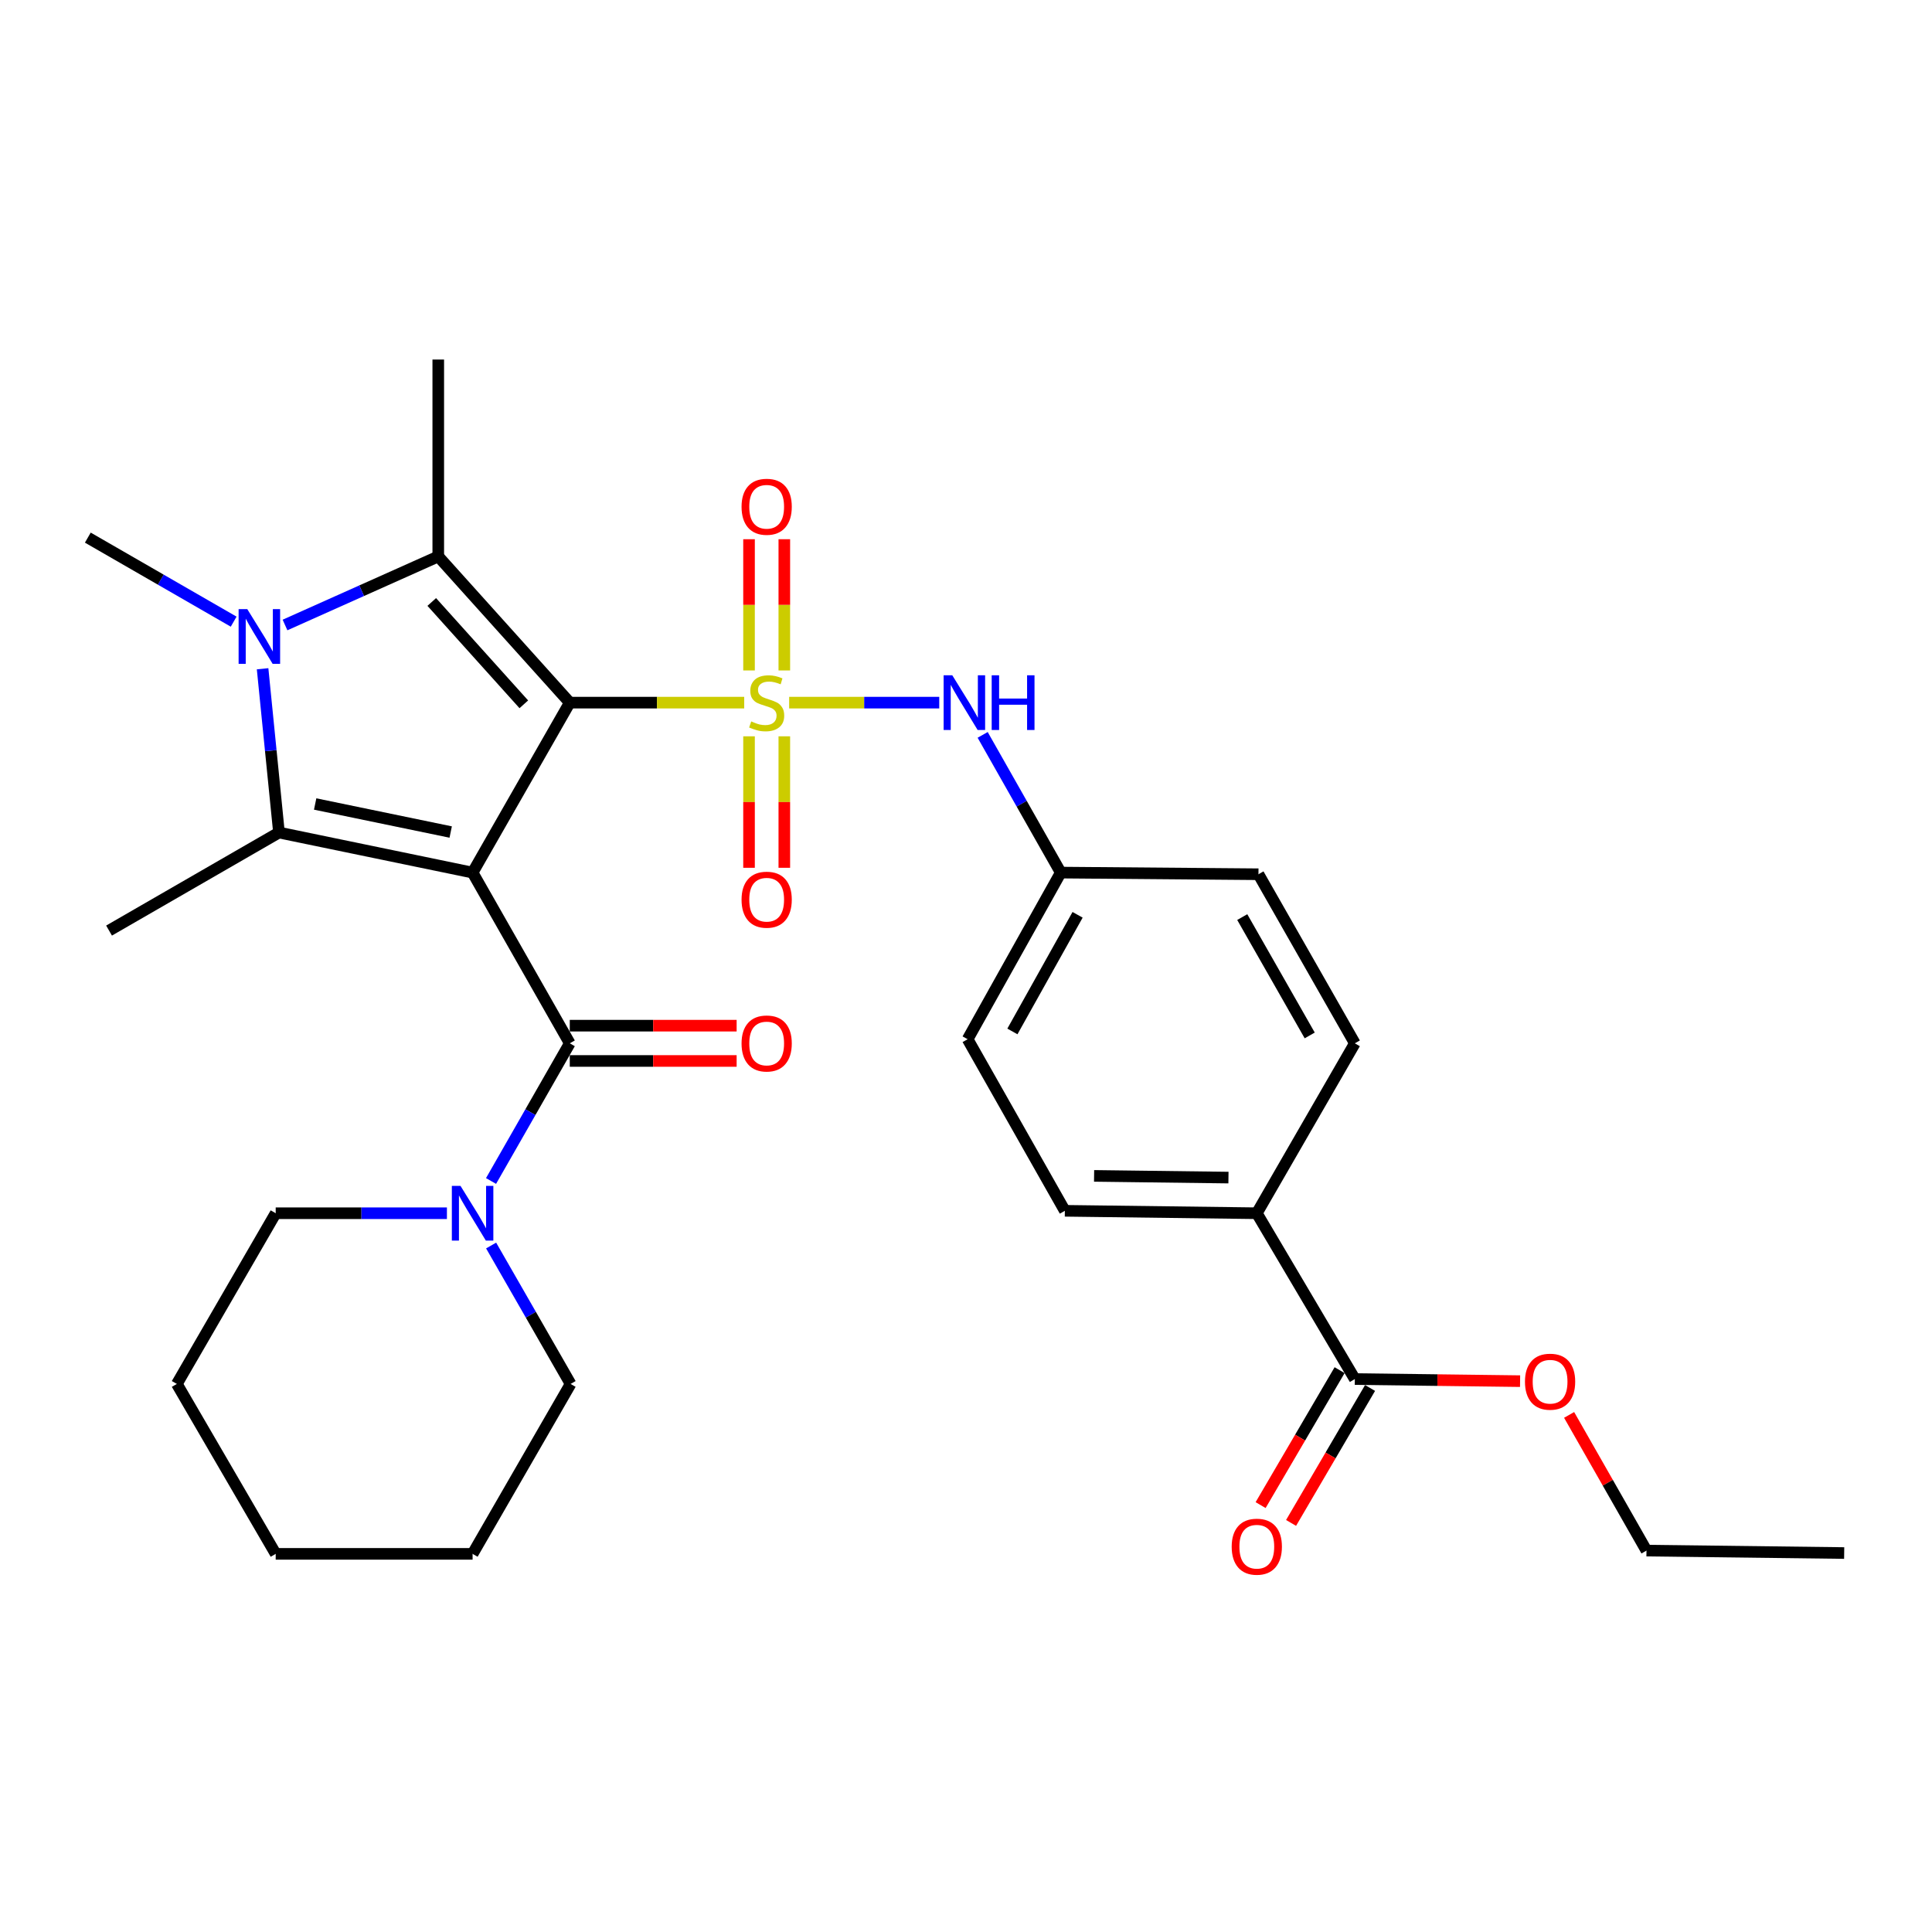<?xml version='1.0' encoding='iso-8859-1'?>
<svg version='1.1' baseProfile='full'
              xmlns='http://www.w3.org/2000/svg'
                      xmlns:rdkit='http://www.rdkit.org/xml'
                      xmlns:xlink='http://www.w3.org/1999/xlink'
                  xml:space='preserve'
width='1000px' height='1000px' viewBox='0 0 1000 1000'>
<!-- END OF HEADER -->
<rect style='opacity:1.0;fill:#FFFFFF;stroke:none' width='1000' height='1000' x='0' y='0'> </rect>
<path class='bond-0' d='M 294.915,363.685 L 244.613,451.655' style='fill:none;fill-rule:evenodd;stroke:#000000;stroke-width:6px;stroke-linecap:butt;stroke-linejoin:miter;stroke-opacity:1' />
<path class='bond-1' d='M 294.915,363.685 L 340.058,363.685' style='fill:none;fill-rule:evenodd;stroke:#000000;stroke-width:6px;stroke-linecap:butt;stroke-linejoin:miter;stroke-opacity:1' />
<path class='bond-1' d='M 340.058,363.685 L 385.201,363.685' style='fill:none;fill-rule:evenodd;stroke:#CCCC00;stroke-width:6px;stroke-linecap:butt;stroke-linejoin:miter;stroke-opacity:1' />
<path class='bond-2' d='M 294.915,363.685 L 226.844,288.013' style='fill:none;fill-rule:evenodd;stroke:#000000;stroke-width:6px;stroke-linecap:butt;stroke-linejoin:miter;stroke-opacity:1' />
<path class='bond-2' d='M 271.125,364.55 L 223.475,311.58' style='fill:none;fill-rule:evenodd;stroke:#000000;stroke-width:6px;stroke-linecap:butt;stroke-linejoin:miter;stroke-opacity:1' />
<path class='bond-3' d='M 244.613,451.655 L 144.395,430.923' style='fill:none;fill-rule:evenodd;stroke:#000000;stroke-width:6px;stroke-linecap:butt;stroke-linejoin:miter;stroke-opacity:1' />
<path class='bond-3' d='M 233.281,430.658 L 163.128,416.146' style='fill:none;fill-rule:evenodd;stroke:#000000;stroke-width:6px;stroke-linecap:butt;stroke-linejoin:miter;stroke-opacity:1' />
<path class='bond-5' d='M 244.613,451.655 L 294.915,540.021' style='fill:none;fill-rule:evenodd;stroke:#000000;stroke-width:6px;stroke-linecap:butt;stroke-linejoin:miter;stroke-opacity:1' />
<path class='bond-6' d='M 408.467,363.685 L 447.309,363.685' style='fill:none;fill-rule:evenodd;stroke:#CCCC00;stroke-width:6px;stroke-linecap:butt;stroke-linejoin:miter;stroke-opacity:1' />
<path class='bond-6' d='M 447.309,363.685 L 486.15,363.685' style='fill:none;fill-rule:evenodd;stroke:#0000FF;stroke-width:6px;stroke-linecap:butt;stroke-linejoin:miter;stroke-opacity:1' />
<path class='bond-8' d='M 387.696,381.112 L 387.696,415.139' style='fill:none;fill-rule:evenodd;stroke:#CCCC00;stroke-width:6px;stroke-linecap:butt;stroke-linejoin:miter;stroke-opacity:1' />
<path class='bond-8' d='M 387.696,415.139 L 387.696,449.166' style='fill:none;fill-rule:evenodd;stroke:#FF0000;stroke-width:6px;stroke-linecap:butt;stroke-linejoin:miter;stroke-opacity:1' />
<path class='bond-8' d='M 405.961,381.112 L 405.961,415.139' style='fill:none;fill-rule:evenodd;stroke:#CCCC00;stroke-width:6px;stroke-linecap:butt;stroke-linejoin:miter;stroke-opacity:1' />
<path class='bond-8' d='M 405.961,415.139 L 405.961,449.166' style='fill:none;fill-rule:evenodd;stroke:#FF0000;stroke-width:6px;stroke-linecap:butt;stroke-linejoin:miter;stroke-opacity:1' />
<path class='bond-9' d='M 405.961,347.028 L 405.961,313.063' style='fill:none;fill-rule:evenodd;stroke:#CCCC00;stroke-width:6px;stroke-linecap:butt;stroke-linejoin:miter;stroke-opacity:1' />
<path class='bond-9' d='M 405.961,313.063 L 405.961,279.098' style='fill:none;fill-rule:evenodd;stroke:#FF0000;stroke-width:6px;stroke-linecap:butt;stroke-linejoin:miter;stroke-opacity:1' />
<path class='bond-9' d='M 387.696,347.028 L 387.696,313.063' style='fill:none;fill-rule:evenodd;stroke:#CCCC00;stroke-width:6px;stroke-linecap:butt;stroke-linejoin:miter;stroke-opacity:1' />
<path class='bond-9' d='M 387.696,313.063 L 387.696,279.098' style='fill:none;fill-rule:evenodd;stroke:#FF0000;stroke-width:6px;stroke-linecap:butt;stroke-linejoin:miter;stroke-opacity:1' />
<path class='bond-4' d='M 226.844,288.013 L 187.184,305.755' style='fill:none;fill-rule:evenodd;stroke:#000000;stroke-width:6px;stroke-linecap:butt;stroke-linejoin:miter;stroke-opacity:1' />
<path class='bond-4' d='M 187.184,305.755 L 147.523,323.497' style='fill:none;fill-rule:evenodd;stroke:#0000FF;stroke-width:6px;stroke-linecap:butt;stroke-linejoin:miter;stroke-opacity:1' />
<path class='bond-18' d='M 226.844,288.013 L 226.844,186.1' style='fill:none;fill-rule:evenodd;stroke:#000000;stroke-width:6px;stroke-linecap:butt;stroke-linejoin:miter;stroke-opacity:1' />
<path class='bond-19' d='M 144.395,430.923 L 56.444,481.662' style='fill:none;fill-rule:evenodd;stroke:#000000;stroke-width:6px;stroke-linecap:butt;stroke-linejoin:miter;stroke-opacity:1' />
<path class='bond-30' d='M 144.395,430.923 L 140.156,388.535' style='fill:none;fill-rule:evenodd;stroke:#000000;stroke-width:6px;stroke-linecap:butt;stroke-linejoin:miter;stroke-opacity:1' />
<path class='bond-30' d='M 140.156,388.535 L 135.918,346.146' style='fill:none;fill-rule:evenodd;stroke:#0000FF;stroke-width:6px;stroke-linecap:butt;stroke-linejoin:miter;stroke-opacity:1' />
<path class='bond-17' d='M 120.945,321.771 L 83.2,300.021' style='fill:none;fill-rule:evenodd;stroke:#0000FF;stroke-width:6px;stroke-linecap:butt;stroke-linejoin:miter;stroke-opacity:1' />
<path class='bond-17' d='M 83.2,300.021 L 45.455,278.272' style='fill:none;fill-rule:evenodd;stroke:#000000;stroke-width:6px;stroke-linecap:butt;stroke-linejoin:miter;stroke-opacity:1' />
<path class='bond-7' d='M 294.915,540.021 L 274.538,575.65' style='fill:none;fill-rule:evenodd;stroke:#000000;stroke-width:6px;stroke-linecap:butt;stroke-linejoin:miter;stroke-opacity:1' />
<path class='bond-7' d='M 274.538,575.65 L 254.16,611.278' style='fill:none;fill-rule:evenodd;stroke:#0000FF;stroke-width:6px;stroke-linecap:butt;stroke-linejoin:miter;stroke-opacity:1' />
<path class='bond-12' d='M 294.915,549.154 L 338.098,549.154' style='fill:none;fill-rule:evenodd;stroke:#000000;stroke-width:6px;stroke-linecap:butt;stroke-linejoin:miter;stroke-opacity:1' />
<path class='bond-12' d='M 338.098,549.154 L 381.281,549.154' style='fill:none;fill-rule:evenodd;stroke:#FF0000;stroke-width:6px;stroke-linecap:butt;stroke-linejoin:miter;stroke-opacity:1' />
<path class='bond-12' d='M 294.915,530.888 L 338.098,530.888' style='fill:none;fill-rule:evenodd;stroke:#000000;stroke-width:6px;stroke-linecap:butt;stroke-linejoin:miter;stroke-opacity:1' />
<path class='bond-12' d='M 338.098,530.888 L 381.281,530.888' style='fill:none;fill-rule:evenodd;stroke:#FF0000;stroke-width:6px;stroke-linecap:butt;stroke-linejoin:miter;stroke-opacity:1' />
<path class='bond-14' d='M 508.621,380.373 L 528.833,416.014' style='fill:none;fill-rule:evenodd;stroke:#0000FF;stroke-width:6px;stroke-linecap:butt;stroke-linejoin:miter;stroke-opacity:1' />
<path class='bond-14' d='M 528.833,416.014 L 549.044,451.655' style='fill:none;fill-rule:evenodd;stroke:#000000;stroke-width:6px;stroke-linecap:butt;stroke-linejoin:miter;stroke-opacity:1' />
<path class='bond-23' d='M 231.325,627.971 L 187.013,627.971' style='fill:none;fill-rule:evenodd;stroke:#0000FF;stroke-width:6px;stroke-linecap:butt;stroke-linejoin:miter;stroke-opacity:1' />
<path class='bond-23' d='M 187.013,627.971 L 142.7,627.971' style='fill:none;fill-rule:evenodd;stroke:#000000;stroke-width:6px;stroke-linecap:butt;stroke-linejoin:miter;stroke-opacity:1' />
<path class='bond-24' d='M 254.205,644.678 L 274.773,680.503' style='fill:none;fill-rule:evenodd;stroke:#0000FF;stroke-width:6px;stroke-linecap:butt;stroke-linejoin:miter;stroke-opacity:1' />
<path class='bond-24' d='M 274.773,680.503 L 295.341,716.327' style='fill:none;fill-rule:evenodd;stroke:#000000;stroke-width:6px;stroke-linecap:butt;stroke-linejoin:miter;stroke-opacity:1' />
<path class='bond-10' d='M 701.259,713.8 L 650.521,627.971' style='fill:none;fill-rule:evenodd;stroke:#000000;stroke-width:6px;stroke-linecap:butt;stroke-linejoin:miter;stroke-opacity:1' />
<path class='bond-13' d='M 693.377,709.187 L 672.934,744.112' style='fill:none;fill-rule:evenodd;stroke:#000000;stroke-width:6px;stroke-linecap:butt;stroke-linejoin:miter;stroke-opacity:1' />
<path class='bond-13' d='M 672.934,744.112 L 652.491,779.037' style='fill:none;fill-rule:evenodd;stroke:#FF0000;stroke-width:6px;stroke-linecap:butt;stroke-linejoin:miter;stroke-opacity:1' />
<path class='bond-13' d='M 709.141,718.414 L 688.698,753.339' style='fill:none;fill-rule:evenodd;stroke:#000000;stroke-width:6px;stroke-linecap:butt;stroke-linejoin:miter;stroke-opacity:1' />
<path class='bond-13' d='M 688.698,753.339 L 668.254,788.264' style='fill:none;fill-rule:evenodd;stroke:#FF0000;stroke-width:6px;stroke-linecap:butt;stroke-linejoin:miter;stroke-opacity:1' />
<path class='bond-20' d='M 701.259,713.8 L 744.026,714.341' style='fill:none;fill-rule:evenodd;stroke:#000000;stroke-width:6px;stroke-linecap:butt;stroke-linejoin:miter;stroke-opacity:1' />
<path class='bond-20' d='M 744.026,714.341 L 786.793,714.882' style='fill:none;fill-rule:evenodd;stroke:#FF0000;stroke-width:6px;stroke-linecap:butt;stroke-linejoin:miter;stroke-opacity:1' />
<path class='bond-11' d='M 650.521,627.971 L 551.165,626.713' style='fill:none;fill-rule:evenodd;stroke:#000000;stroke-width:6px;stroke-linecap:butt;stroke-linejoin:miter;stroke-opacity:1' />
<path class='bond-11' d='M 635.849,609.518 L 566.299,608.637' style='fill:none;fill-rule:evenodd;stroke:#000000;stroke-width:6px;stroke-linecap:butt;stroke-linejoin:miter;stroke-opacity:1' />
<path class='bond-31' d='M 650.521,627.971 L 701.259,540.021' style='fill:none;fill-rule:evenodd;stroke:#000000;stroke-width:6px;stroke-linecap:butt;stroke-linejoin:miter;stroke-opacity:1' />
<path class='bond-21' d='M 549.044,451.655 L 651.373,452.507' style='fill:none;fill-rule:evenodd;stroke:#000000;stroke-width:6px;stroke-linecap:butt;stroke-linejoin:miter;stroke-opacity:1' />
<path class='bond-22' d='M 549.044,451.655 L 500.842,537.9' style='fill:none;fill-rule:evenodd;stroke:#000000;stroke-width:6px;stroke-linecap:butt;stroke-linejoin:miter;stroke-opacity:1' />
<path class='bond-22' d='M 557.758,473.503 L 524.017,533.875' style='fill:none;fill-rule:evenodd;stroke:#000000;stroke-width:6px;stroke-linecap:butt;stroke-linejoin:miter;stroke-opacity:1' />
<path class='bond-15' d='M 551.165,626.713 L 500.842,537.9' style='fill:none;fill-rule:evenodd;stroke:#000000;stroke-width:6px;stroke-linecap:butt;stroke-linejoin:miter;stroke-opacity:1' />
<path class='bond-16' d='M 701.259,540.021 L 651.373,452.507' style='fill:none;fill-rule:evenodd;stroke:#000000;stroke-width:6px;stroke-linecap:butt;stroke-linejoin:miter;stroke-opacity:1' />
<path class='bond-16' d='M 677.908,535.94 L 642.987,474.68' style='fill:none;fill-rule:evenodd;stroke:#000000;stroke-width:6px;stroke-linecap:butt;stroke-linejoin:miter;stroke-opacity:1' />
<path class='bond-25' d='M 812.171,732.357 L 832.194,767.475' style='fill:none;fill-rule:evenodd;stroke:#FF0000;stroke-width:6px;stroke-linecap:butt;stroke-linejoin:miter;stroke-opacity:1' />
<path class='bond-25' d='M 832.194,767.475 L 852.216,802.592' style='fill:none;fill-rule:evenodd;stroke:#000000;stroke-width:6px;stroke-linecap:butt;stroke-linejoin:miter;stroke-opacity:1' />
<path class='bond-27' d='M 142.7,627.971 L 91.535,716.327' style='fill:none;fill-rule:evenodd;stroke:#000000;stroke-width:6px;stroke-linecap:butt;stroke-linejoin:miter;stroke-opacity:1' />
<path class='bond-26' d='M 295.341,716.327 L 244.613,804.277' style='fill:none;fill-rule:evenodd;stroke:#000000;stroke-width:6px;stroke-linecap:butt;stroke-linejoin:miter;stroke-opacity:1' />
<path class='bond-28' d='M 852.216,802.592 L 954.545,803.851' style='fill:none;fill-rule:evenodd;stroke:#000000;stroke-width:6px;stroke-linecap:butt;stroke-linejoin:miter;stroke-opacity:1' />
<path class='bond-29' d='M 244.613,804.277 L 142.7,804.277' style='fill:none;fill-rule:evenodd;stroke:#000000;stroke-width:6px;stroke-linecap:butt;stroke-linejoin:miter;stroke-opacity:1' />
<path class='bond-32' d='M 91.535,716.327 L 142.7,804.277' style='fill:none;fill-rule:evenodd;stroke:#000000;stroke-width:6px;stroke-linecap:butt;stroke-linejoin:miter;stroke-opacity:1' />
<path  class='atom-2' d='M 388.828 373.405
Q 389.148 373.525, 390.468 374.085
Q 391.788 374.645, 393.228 375.005
Q 394.708 375.325, 396.148 375.325
Q 398.828 375.325, 400.388 374.045
Q 401.948 372.725, 401.948 370.445
Q 401.948 368.885, 401.148 367.925
Q 400.388 366.965, 399.188 366.445
Q 397.988 365.925, 395.988 365.325
Q 393.468 364.565, 391.948 363.845
Q 390.468 363.125, 389.388 361.605
Q 388.348 360.085, 388.348 357.525
Q 388.348 353.965, 390.748 351.765
Q 393.188 349.565, 397.988 349.565
Q 401.268 349.565, 404.988 351.125
L 404.068 354.205
Q 400.668 352.805, 398.108 352.805
Q 395.348 352.805, 393.828 353.965
Q 392.308 355.085, 392.348 357.045
Q 392.348 358.565, 393.108 359.485
Q 393.908 360.405, 395.028 360.925
Q 396.188 361.445, 398.108 362.045
Q 400.668 362.845, 402.188 363.645
Q 403.708 364.445, 404.788 366.085
Q 405.908 367.685, 405.908 370.445
Q 405.908 374.365, 403.268 376.485
Q 400.668 378.565, 396.308 378.565
Q 393.788 378.565, 391.868 378.005
Q 389.988 377.485, 387.748 376.565
L 388.828 373.405
' fill='#CCCC00'/>
<path  class='atom-5' d='M 127.987 315.276
L 137.267 330.276
Q 138.187 331.756, 139.667 334.436
Q 141.147 337.116, 141.227 337.276
L 141.227 315.276
L 144.987 315.276
L 144.987 343.596
L 141.107 343.596
L 131.147 327.196
Q 129.987 325.276, 128.747 323.076
Q 127.547 320.876, 127.187 320.196
L 127.187 343.596
L 123.507 343.596
L 123.507 315.276
L 127.987 315.276
' fill='#0000FF'/>
<path  class='atom-7' d='M 492.898 349.525
L 502.178 364.525
Q 503.098 366.005, 504.578 368.685
Q 506.058 371.365, 506.138 371.525
L 506.138 349.525
L 509.898 349.525
L 509.898 377.845
L 506.018 377.845
L 496.058 361.445
Q 494.898 359.525, 493.658 357.325
Q 492.458 355.125, 492.098 354.445
L 492.098 377.845
L 488.418 377.845
L 488.418 349.525
L 492.898 349.525
' fill='#0000FF'/>
<path  class='atom-7' d='M 513.298 349.525
L 517.138 349.525
L 517.138 361.565
L 531.618 361.565
L 531.618 349.525
L 535.458 349.525
L 535.458 377.845
L 531.618 377.845
L 531.618 364.765
L 517.138 364.765
L 517.138 377.845
L 513.298 377.845
L 513.298 349.525
' fill='#0000FF'/>
<path  class='atom-8' d='M 238.353 613.811
L 247.633 628.811
Q 248.553 630.291, 250.033 632.971
Q 251.513 635.651, 251.593 635.811
L 251.593 613.811
L 255.353 613.811
L 255.353 642.131
L 251.473 642.131
L 241.513 625.731
Q 240.353 623.811, 239.113 621.611
Q 237.913 619.411, 237.553 618.731
L 237.553 642.131
L 233.873 642.131
L 233.873 613.811
L 238.353 613.811
' fill='#0000FF'/>
<path  class='atom-9' d='M 383.828 465.678
Q 383.828 458.878, 387.188 455.078
Q 390.548 451.278, 396.828 451.278
Q 403.108 451.278, 406.468 455.078
Q 409.828 458.878, 409.828 465.678
Q 409.828 472.558, 406.428 476.478
Q 403.028 480.358, 396.828 480.358
Q 390.588 480.358, 387.188 476.478
Q 383.828 472.598, 383.828 465.678
M 396.828 477.158
Q 401.148 477.158, 403.468 474.278
Q 405.828 471.358, 405.828 465.678
Q 405.828 460.118, 403.468 457.318
Q 401.148 454.478, 396.828 454.478
Q 392.508 454.478, 390.148 457.278
Q 387.828 460.078, 387.828 465.678
Q 387.828 471.398, 390.148 474.278
Q 392.508 477.158, 396.828 477.158
' fill='#FF0000'/>
<path  class='atom-10' d='M 383.828 262.298
Q 383.828 255.498, 387.188 251.698
Q 390.548 247.898, 396.828 247.898
Q 403.108 247.898, 406.468 251.698
Q 409.828 255.498, 409.828 262.298
Q 409.828 269.178, 406.428 273.098
Q 403.028 276.978, 396.828 276.978
Q 390.588 276.978, 387.188 273.098
Q 383.828 269.218, 383.828 262.298
M 396.828 273.778
Q 401.148 273.778, 403.468 270.898
Q 405.828 267.978, 405.828 262.298
Q 405.828 256.738, 403.468 253.938
Q 401.148 251.098, 396.828 251.098
Q 392.508 251.098, 390.148 253.898
Q 387.828 256.698, 387.828 262.298
Q 387.828 268.018, 390.148 270.898
Q 392.508 273.778, 396.828 273.778
' fill='#FF0000'/>
<path  class='atom-13' d='M 383.828 540.101
Q 383.828 533.301, 387.188 529.501
Q 390.548 525.701, 396.828 525.701
Q 403.108 525.701, 406.468 529.501
Q 409.828 533.301, 409.828 540.101
Q 409.828 546.981, 406.428 550.901
Q 403.028 554.781, 396.828 554.781
Q 390.588 554.781, 387.188 550.901
Q 383.828 547.021, 383.828 540.101
M 396.828 551.581
Q 401.148 551.581, 403.468 548.701
Q 405.828 545.781, 405.828 540.101
Q 405.828 534.541, 403.468 531.741
Q 401.148 528.901, 396.828 528.901
Q 392.508 528.901, 390.148 531.701
Q 387.828 534.501, 387.828 540.101
Q 387.828 545.821, 390.148 548.701
Q 392.508 551.581, 396.828 551.581
' fill='#FF0000'/>
<path  class='atom-14' d='M 637.521 800.562
Q 637.521 793.762, 640.881 789.962
Q 644.241 786.162, 650.521 786.162
Q 656.801 786.162, 660.161 789.962
Q 663.521 793.762, 663.521 800.562
Q 663.521 807.442, 660.121 811.362
Q 656.721 815.242, 650.521 815.242
Q 644.281 815.242, 640.881 811.362
Q 637.521 807.482, 637.521 800.562
M 650.521 812.042
Q 654.841 812.042, 657.161 809.162
Q 659.521 806.242, 659.521 800.562
Q 659.521 795.002, 657.161 792.202
Q 654.841 789.362, 650.521 789.362
Q 646.201 789.362, 643.841 792.162
Q 641.521 794.962, 641.521 800.562
Q 641.521 806.282, 643.841 809.162
Q 646.201 812.042, 650.521 812.042
' fill='#FF0000'/>
<path  class='atom-21' d='M 789.32 715.159
Q 789.32 708.359, 792.68 704.559
Q 796.04 700.759, 802.32 700.759
Q 808.6 700.759, 811.96 704.559
Q 815.32 708.359, 815.32 715.159
Q 815.32 722.039, 811.92 725.959
Q 808.52 729.839, 802.32 729.839
Q 796.08 729.839, 792.68 725.959
Q 789.32 722.079, 789.32 715.159
M 802.32 726.639
Q 806.64 726.639, 808.96 723.759
Q 811.32 720.839, 811.32 715.159
Q 811.32 709.599, 808.96 706.799
Q 806.64 703.959, 802.32 703.959
Q 798 703.959, 795.64 706.759
Q 793.32 709.559, 793.32 715.159
Q 793.32 720.879, 795.64 723.759
Q 798 726.639, 802.32 726.639
' fill='#FF0000'/>
</svg>
